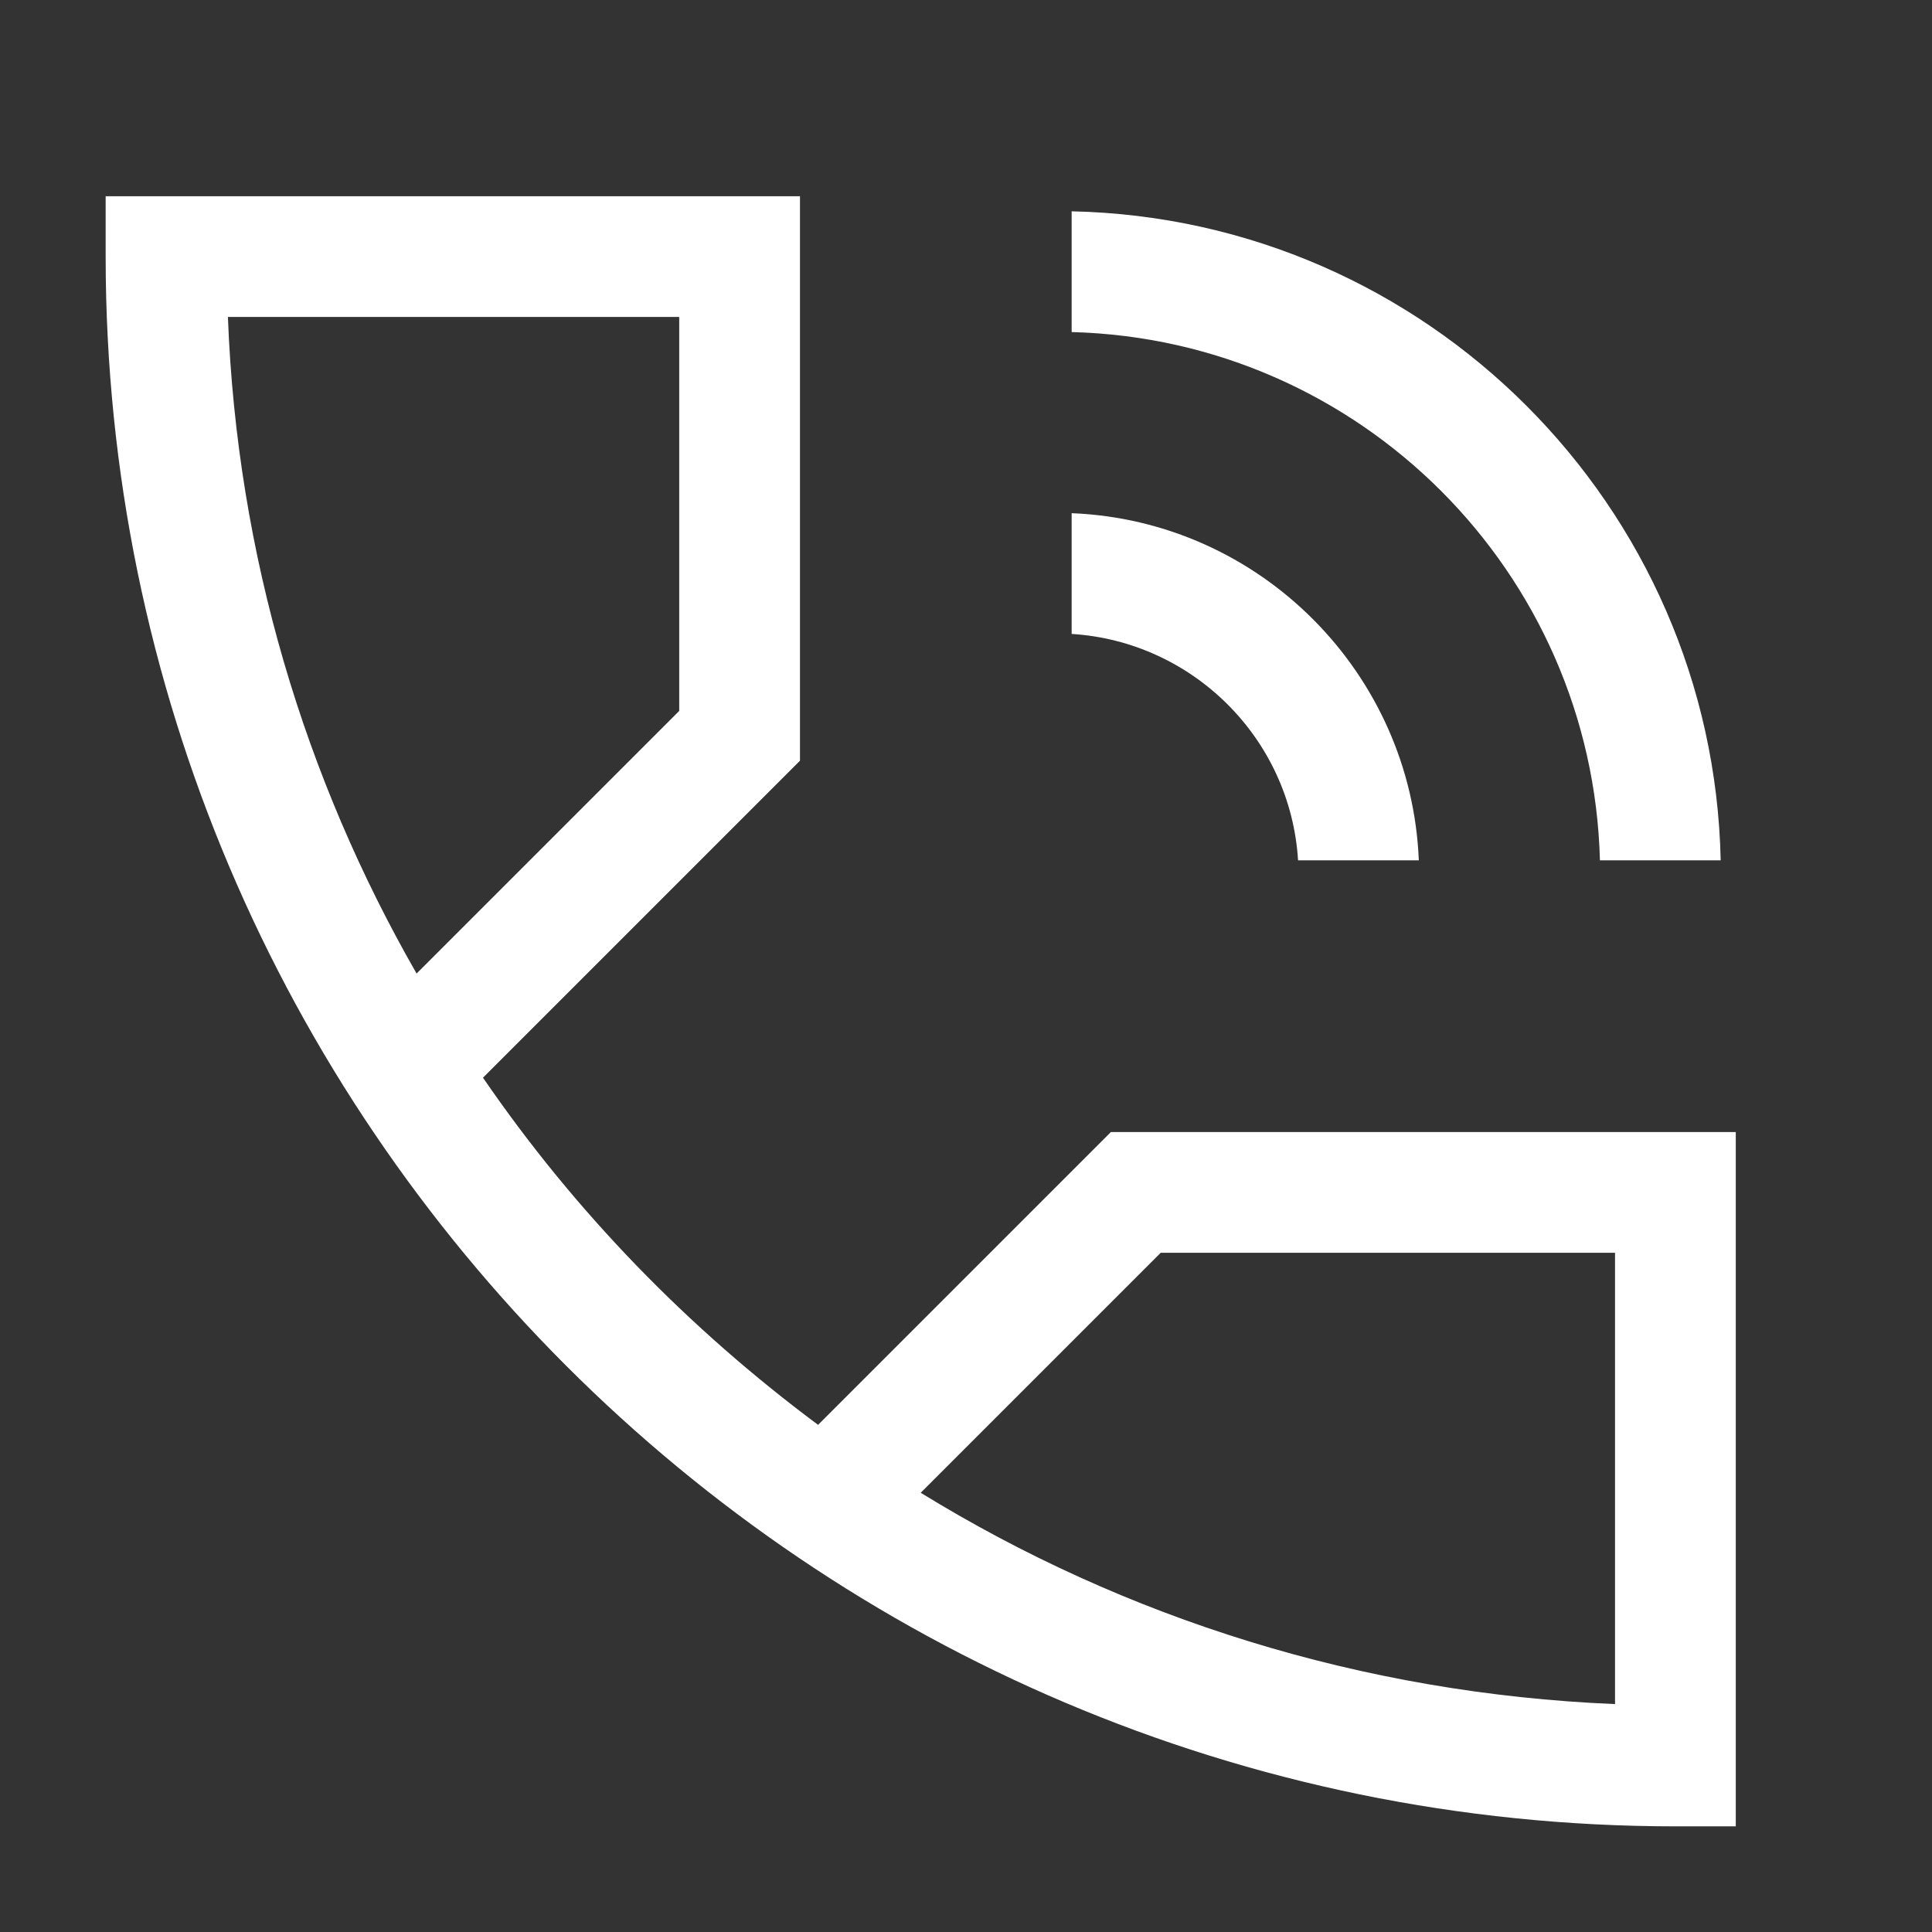 <?xml version="1.0" encoding="UTF-8"?> <svg xmlns="http://www.w3.org/2000/svg" viewBox="0 0 128 128" xml:space="preserve"><rect x="0" y="0" width="128" height="128" fill="#333333" stroke="none"/> <path d="M53 13H7v4c0 57.3 46.7 104 104 104h4V75H73.6L54.2 94.4C45.6 88 38.1 80.3 32 71.4l21-21V13zm23.9 70H107v29.9c-16.8-.7-32.5-5.7-46-14L76.9 83zM45 47.1 27.6 64.5C20.2 51.6 15.7 36.8 15.1 21H45v26.1zM106 57h8c-.5-23.5-19.5-42.5-43-43v8c19.1.5 34.5 15.9 35 35z" fill="#ffffff" class="fill-000000"></path> <path d="M71 42c8 .5 14.5 6.9 15 15h8c-.5-12.4-10.5-22.5-23-23v8z" fill="#ffffff" class="fill-000000"></path> </svg> 